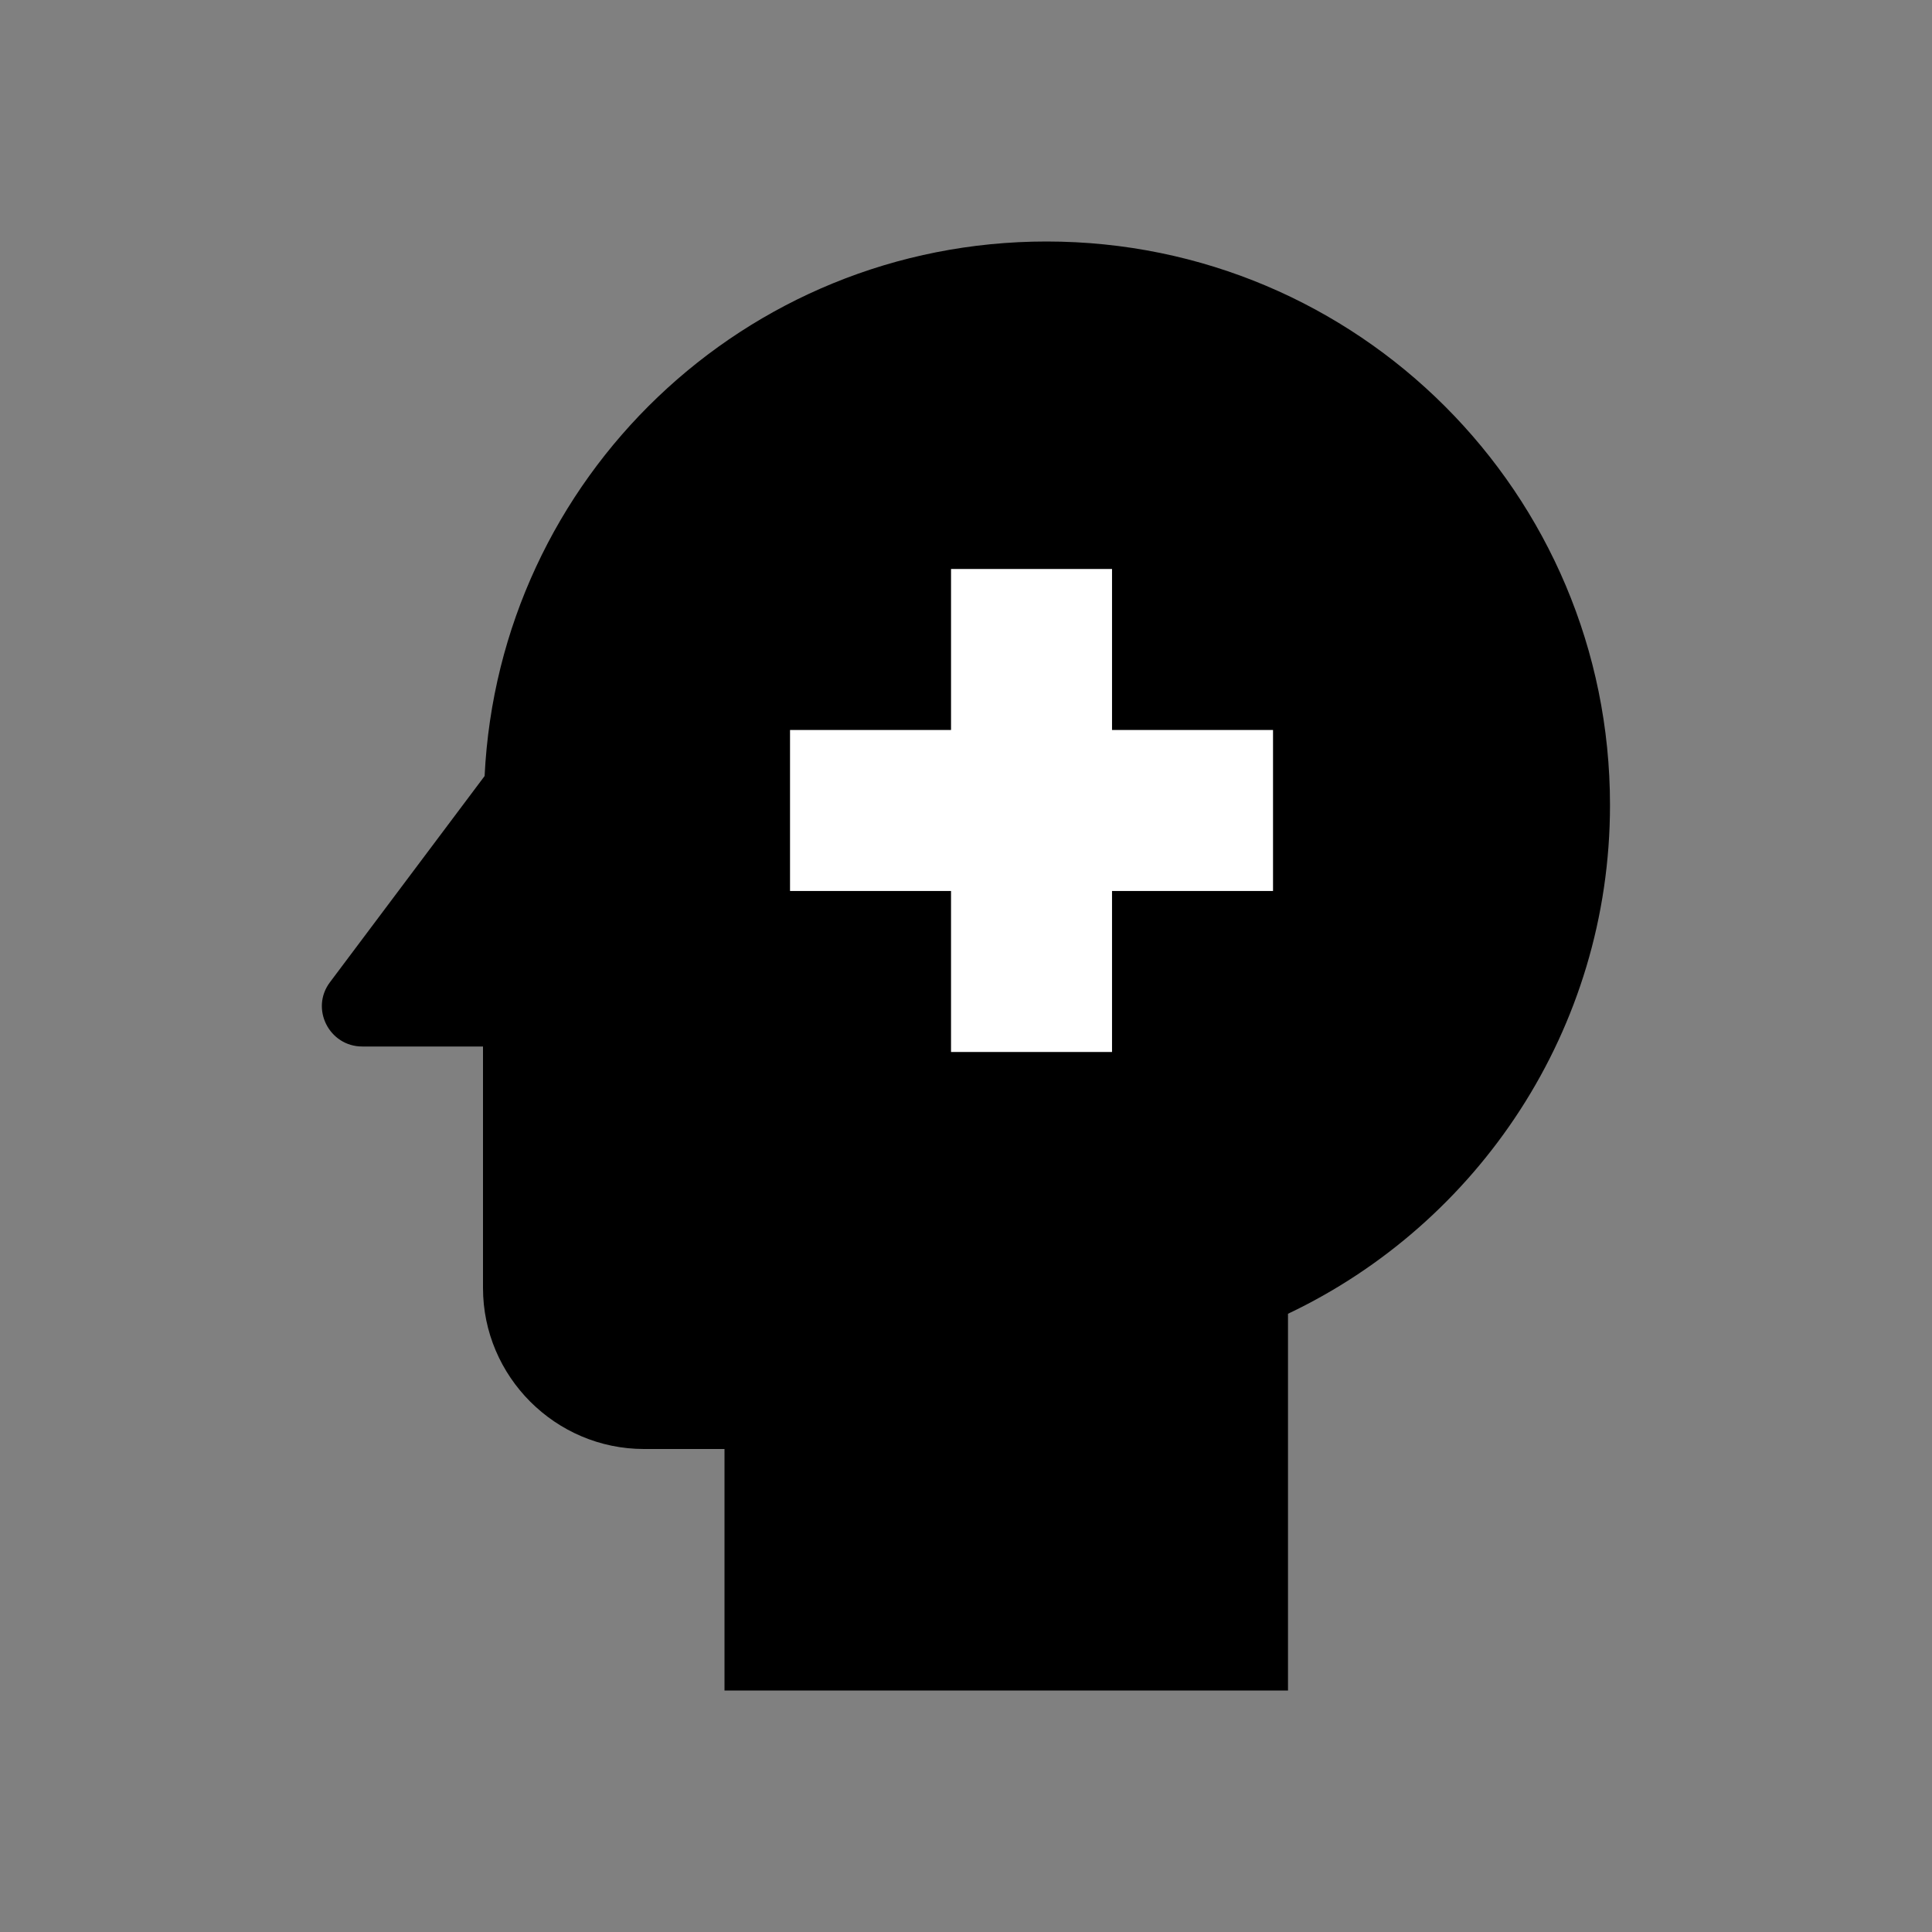 <?xml version="1.0" encoding="UTF-8" standalone="no"?>
<svg
   xmlns:dc="http://purl.org/dc/elements/1.1/"
   xmlns:cc="http://creativecommons.org/ns#"
   xmlns:rdf="http://www.w3.org/1999/02/22-rdf-syntax-ns#"
   xmlns:svg="http://www.w3.org/2000/svg"
   xmlns="http://www.w3.org/2000/svg"
   xmlns:sodipodi="http://sodipodi.sourceforge.net/DTD/sodipodi-0.dtd"
   xmlns:inkscape="http://www.inkscape.org/namespaces/inkscape"
   enable-background="new 0 0 24 24"
   height="24"
   viewBox="0 0 24 24"
   width="24"
   version="1.1"
   id="svg14"
   sodipodi:docname="logo.svg"
   inkscape:version="0.92.2 (5c3e80d, 2017-08-06)">
  <rect x="0" y="0" width="24" height="24" fill="#808080" stroke="none"/>
  <defs
     id="defs18" />
  <sodipodi:namedview
     pagecolor="#ffffff"
     bordercolor="#666666"
     borderopacity="1"
     objecttolerance="10"
     gridtolerance="10"
     guidetolerance="10"
     inkscape:pageopacity="0"
     inkscape:pageshadow="2"
     inkscape:window-width="2560"
     inkscape:window-height="1330"
     id="namedview16"
     showgrid="false"
     inkscape:zoom="13.906433"
     inkscape:cx="11.744286"
     inkscape:cy="12"
     inkscape:window-x="-12"
     inkscape:window-y="-12"
     inkscape:window-maximized="1"
     inkscape:current-layer="svg14" />
  <g
     id="g4">
    <rect
       fill="none"
       height="24"
       width="24"
       id="rect2" />
  </g>
  <path
     d="m 13,8.57 c -0.79,0 -1.43,0.64 -1.43,1.43 0,0.79 0.64,1.43 1.43,1.43 0.79,0 1.43,-0.64 1.43,-1.43 0,-0.79 -0.64,-1.43 -1.43,-1.43 z"
     id="path6"
     inkscape:connector-curvature="0" />
  <path
     d="M 13,3 C 9.25,3 6.2,5.94 6.02,9.64 L 4.1,12.2 C 3.85,12.53 4.09,13 4.5,13 H 6 v 3 c 0,1.1 0.9,2 2,2 h 1 v 3 h 7 V 16.32 C 18.36,15.2 20,12.79 20,10 20,6.13 16.87,3 13,3 Z"
     id="path8"
     inkscape:connector-curvature="0"
     sodipodi:nodetypes="sccscssccccss" />
  <path
     d="m 15.814,9.068 h -2 v -2 h -2 v 2 H 9.814 v 2 h 2 v 2 h 2 v -2 h 2 z"
     id="path4"
     inkscape:connector-curvature="0"
     sodipodi:nodetypes="ccccccccccccc"
     style="fill:#ffffff" />
</svg>
